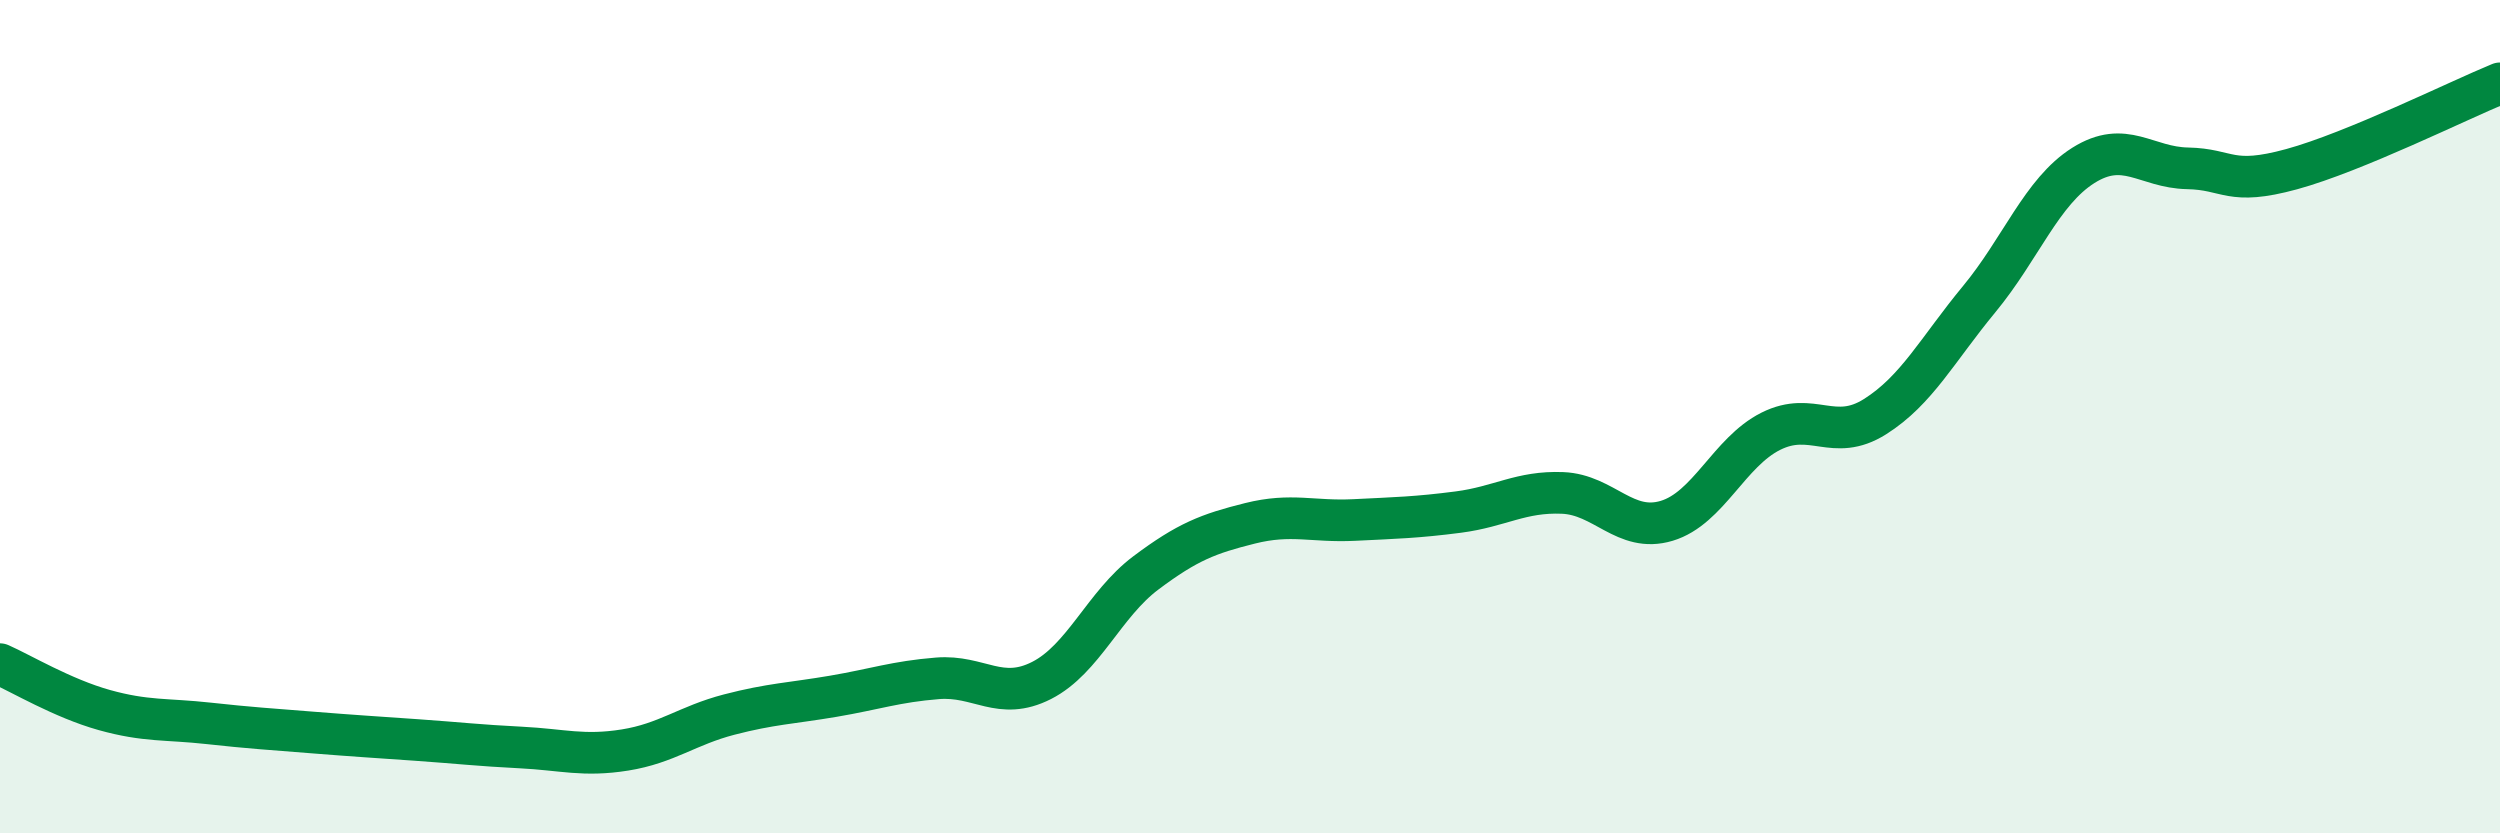 
    <svg width="60" height="20" viewBox="0 0 60 20" xmlns="http://www.w3.org/2000/svg">
      <path
        d="M 0,15.94 C 0.5,16.16 1.5,16.76 2.5,17.04 C 3.5,17.32 4,17.25 5,17.36 C 6,17.47 6.5,17.5 7.5,17.58 C 8.5,17.66 9,17.69 10,17.76 C 11,17.83 11.5,17.89 12.5,17.94 C 13.5,17.99 14,18.16 15,18 C 16,17.84 16.5,17.41 17.5,17.15 C 18.5,16.89 19,16.88 20,16.71 C 21,16.54 21.5,16.36 22.5,16.28 C 23.5,16.2 24,16.84 25,16.33 C 26,15.82 26.5,14.5 27.5,13.75 C 28.5,13 29,12.81 30,12.56 C 31,12.31 31.5,12.53 32.5,12.48 C 33.5,12.43 34,12.42 35,12.29 C 36,12.16 36.5,11.79 37.5,11.83 C 38.5,11.87 39,12.8 40,12.5 C 41,12.2 41.5,10.85 42.5,10.35 C 43.5,9.85 44,10.63 45,10 C 46,9.37 46.5,8.39 47.5,7.18 C 48.5,5.97 49,4.6 50,3.97 C 51,3.34 51.5,4.02 52.5,4.04 C 53.5,4.06 53.5,4.47 55,4.06 C 56.5,3.65 59,2.41 60,2L60 20L0 20Z"
        fill="#008740"
        opacity="0.1"
        stroke-linecap="round"
        stroke-linejoin="round"
      />
      <path
        d="M 0,15.94 C 0.5,16.16 1.5,16.76 2.5,17.04 C 3.5,17.32 4,17.25 5,17.36 C 6,17.47 6.5,17.5 7.5,17.58 C 8.5,17.66 9,17.69 10,17.76 C 11,17.83 11.5,17.89 12.5,17.94 C 13.5,17.99 14,18.16 15,18 C 16,17.84 16.5,17.41 17.5,17.15 C 18.5,16.89 19,16.88 20,16.71 C 21,16.54 21.5,16.36 22.5,16.28 C 23.5,16.2 24,16.84 25,16.33 C 26,15.82 26.5,14.5 27.5,13.75 C 28.5,13 29,12.81 30,12.56 C 31,12.31 31.5,12.53 32.5,12.48 C 33.5,12.43 34,12.42 35,12.29 C 36,12.16 36.5,11.79 37.5,11.83 C 38.5,11.87 39,12.8 40,12.5 C 41,12.2 41.5,10.85 42.5,10.35 C 43.5,9.85 44,10.63 45,10 C 46,9.37 46.5,8.39 47.5,7.18 C 48.5,5.97 49,4.6 50,3.97 C 51,3.34 51.5,4.02 52.5,4.04 C 53.5,4.06 53.5,4.47 55,4.06 C 56.5,3.65 59,2.41 60,2"
        stroke="#008740"
        stroke-width="1"
        fill="none"
        stroke-linecap="round"
        stroke-linejoin="round"
      />
    </svg>
  